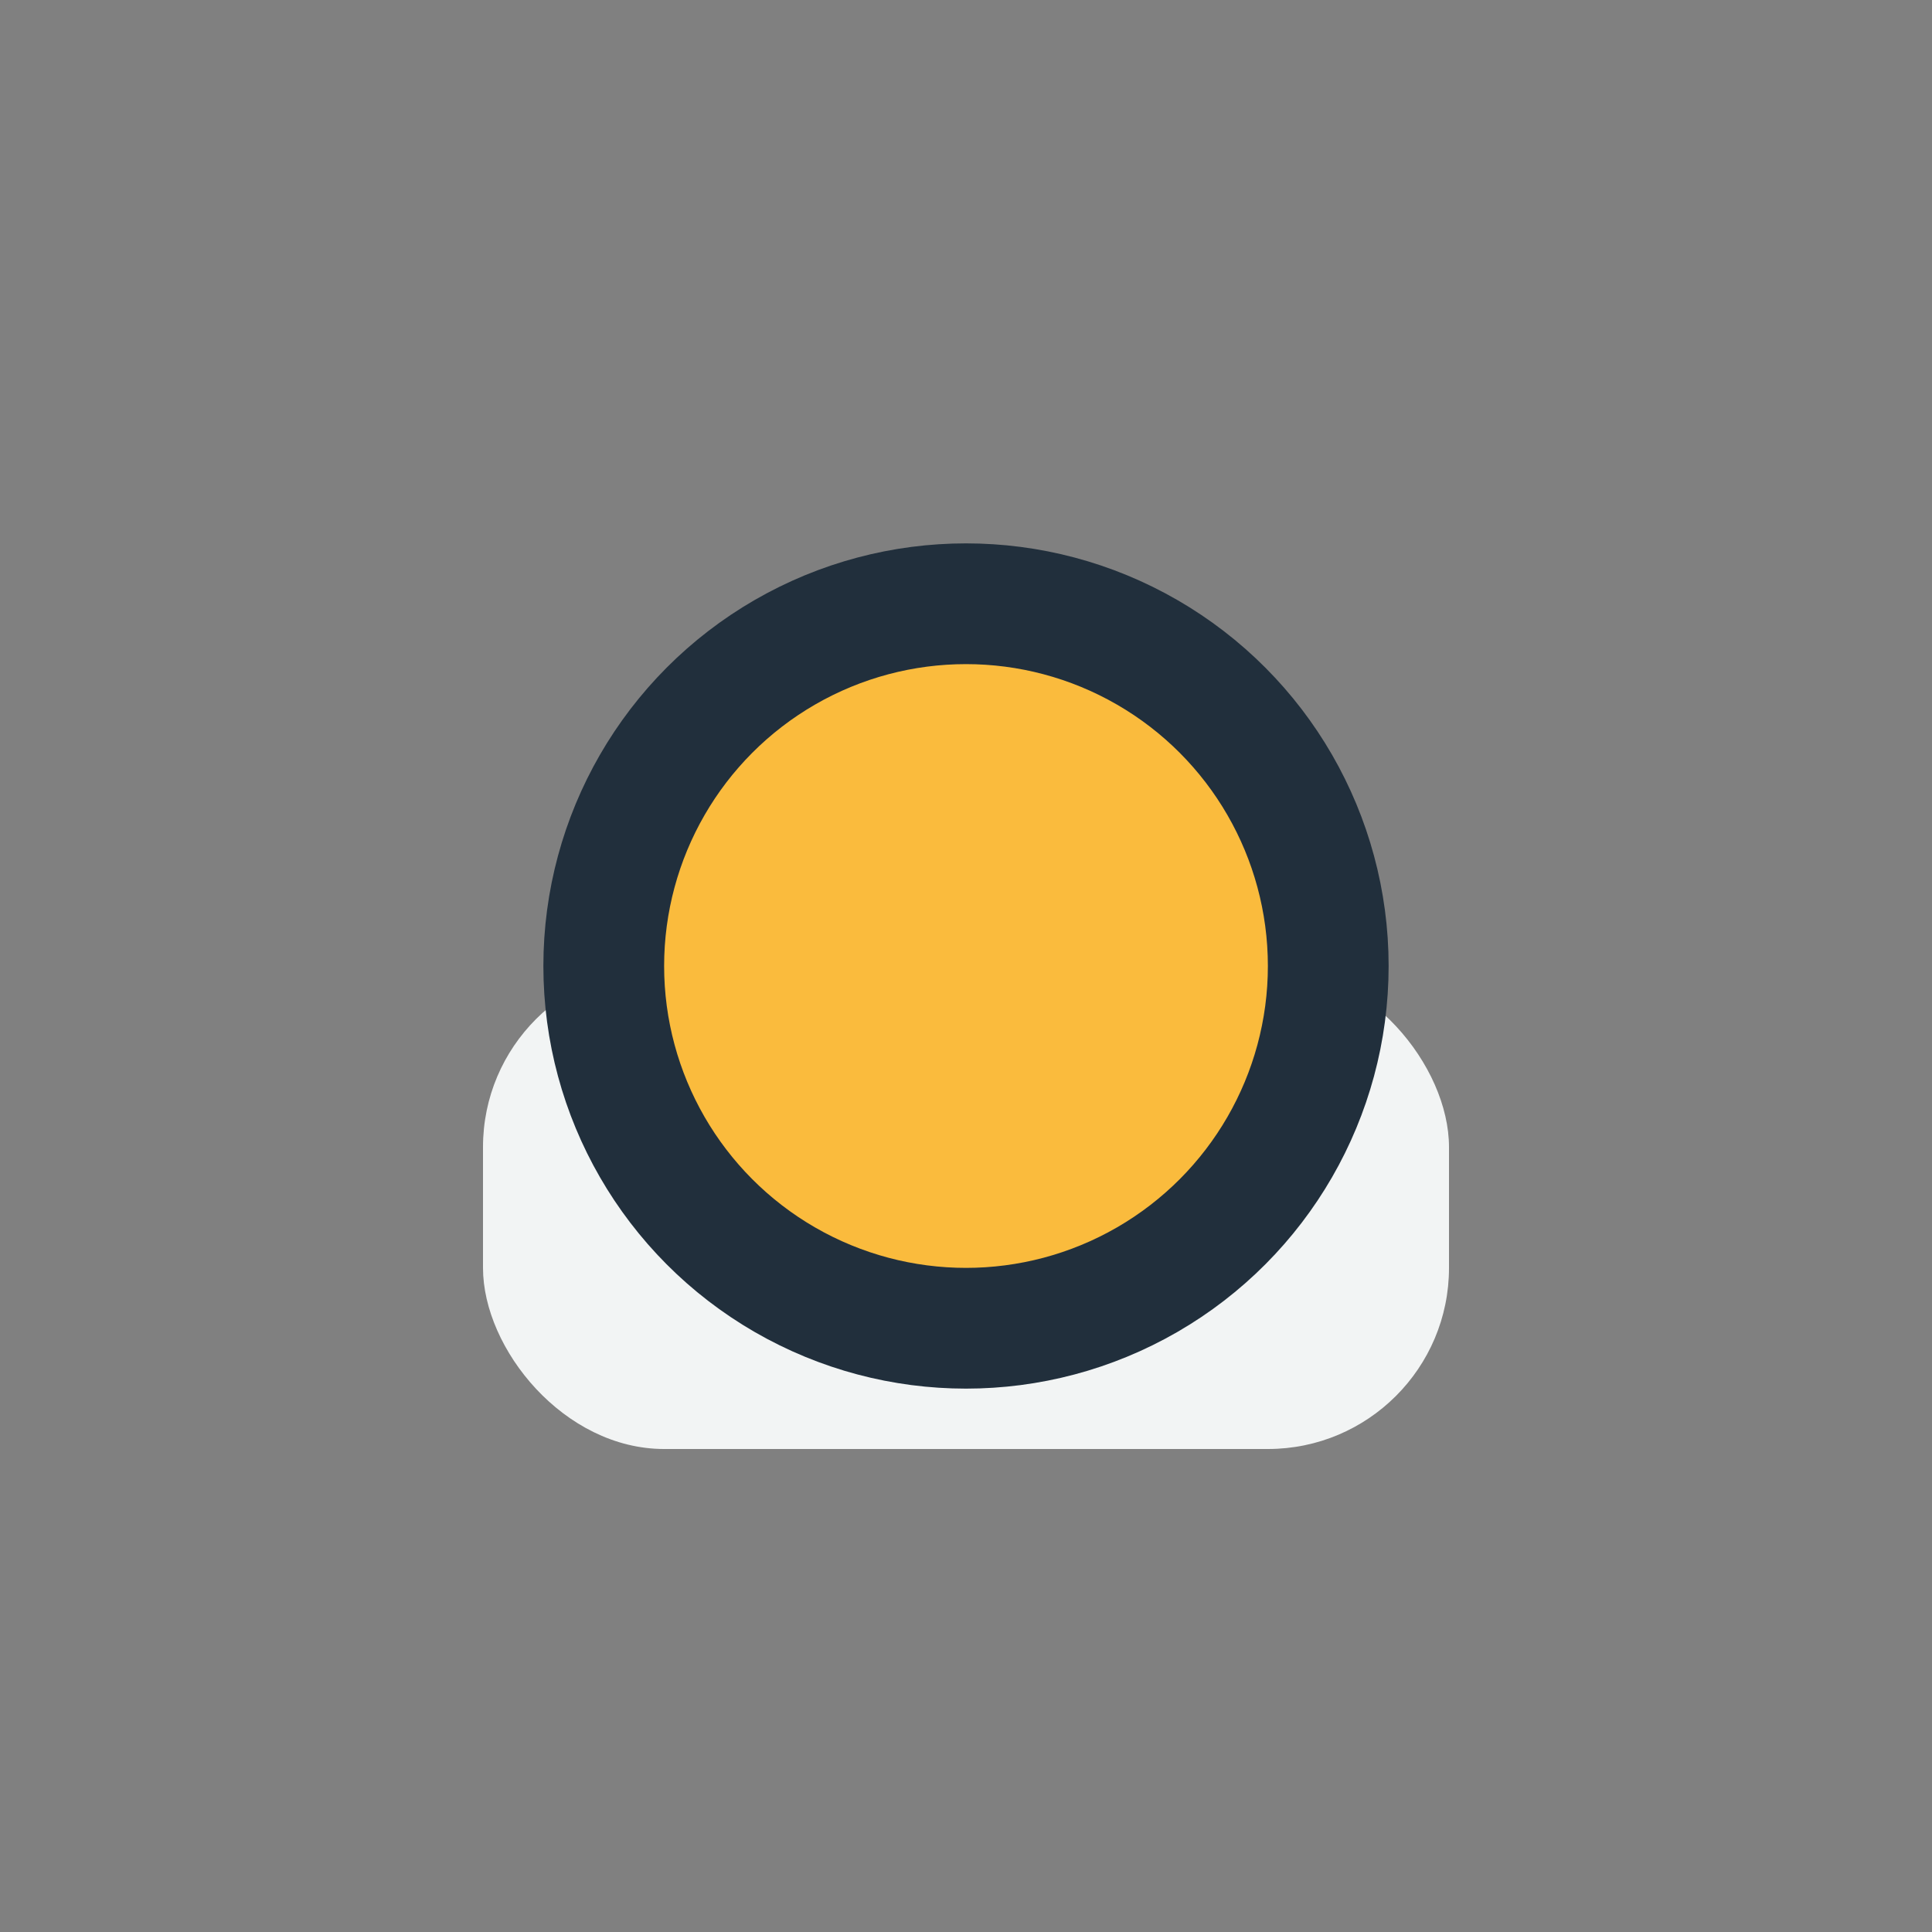 <?xml version="1.0" encoding="UTF-8"?>
<svg xmlns="http://www.w3.org/2000/svg" width="32" height="32" viewBox="0 0 32 32"><rect x="0" y="0" width="32" height="32" fill="#808080" stroke="none"/><rect x="8" y="16" width="16" height="8" rx="3" fill="#F2F4F4"/><circle cx="16" cy="16" r="6" fill="#FABB3D" stroke="#212F3C" stroke-width="2"/></svg>